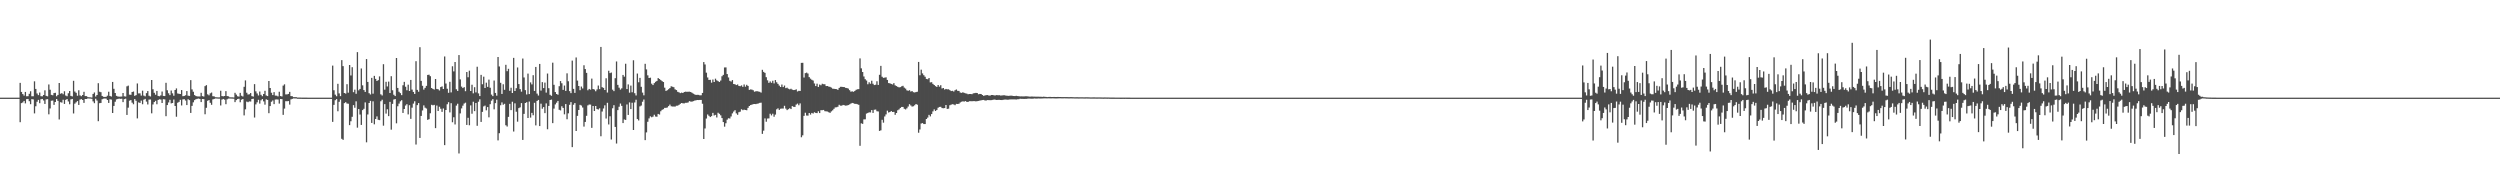 <?xml version="1.0" encoding="UTF-8"?>
<svg xmlns="http://www.w3.org/2000/svg" width="1920" height="150">
  <path d="M0 75.000h1v1.000H0zM1 75.000h1v1.000H1zM2 75.000h1v1.000H2zM3 75.000h1v1.000H3zM4 75.000h1v1.000H4zM5 75.000h1v1.000H5zM6 75.000h1v1.000H6zM7 75.000h1v1.000H7zM8 75.000h1v1.000H8zM9 75.000h1v1.000H9zM10 75.000h1v1.000H10zM11 75.000h1v1.000H11zM12 75.000h1v1.000H12zM13 75.000h1v1.000H13zM14 75.000h1v1.000H14zM15 63.663h1v30.208H15zM16 70.614h1v8.575H16zM17 72.243h1v6.444H17zM18 73.420h1v4.106H18zM19 70.587h1v8.822H19zM20 73.930h1v2.213H20zM21 73.894h1v2.075H21zM22 72.017h1v5.727H22zM23 70.109h1v9.926H23zM24 73.934h1v2.212H24zM25 73.924h1v2.431H25zM26 62.460h1v24.629H26zM27 68.314h1v13.313H27zM28 71.796h1v6.357H28zM29 73.067h1v3.612H29zM30 71.064h1v8.194H30zM31 73.861h1v2.359H31zM32 74.004h1v1.976H32zM33 72.947h1v4.200H33zM34 69.359h1v10.484H34zM35 73.604h1v2.720H35zM36 73.965h1v2.189H36zM37 64.864h1v22.919H37zM38 68.933h1v14.348H38zM39 72.854h1v4.523H39zM40 73.177h1v4.015H40zM41 71.479h1v9.041H41zM42 71.262h1v7.087H42zM43 73.908h1v2.102H43zM44 72.920h1v4.558H44zM45 63.738h1v28.035H45zM46 72.000h1v6.508H46zM47 71.538h1v7.248H47zM48 72.407h1v4.180H48zM49 70.101h1v9.740H49zM50 73.388h1v3.298H50zM51 73.916h1v2.110H51zM52 71.630h1v6.287H52zM53 69.873h1v10.215H53zM54 73.609h1v2.731H54zM55 74.020h1v1.985H55zM56 62.037h1v25.087H56zM57 70.312h1v9.303H57zM58 71.262h1v7.353H58zM59 73.547h1v4.091H59zM60 69.318h1v11.268H60zM61 73.287h1v3.194H61zM62 73.885h1v2.250H62zM63 72.974h1v3.819H63zM64 70.487h1v8.503H64zM65 73.761h1v2.266H65zM66 73.839h1v2.175H66zM67 74.594h1v1.000H67zM68 74.680h1v1.000H68zM69 74.744h1v1.000H69zM70 74.899h1v1.000H70zM71 72.130h1v5.748H71zM72 71.023h1v8.233H72zM73 74.149h1v1.699H73zM74 72.949h1v4.250H74zM75 63.900h1v29.177H75zM76 70.463h1v8.805H76zM77 70.813h1v8.224H77zM78 73.695h1v2.537H78zM79 74.339h1v1.461H79zM80 74.446h1v1.154H80zM81 74.355h1v1.375H81zM82 73.459h1v3.326H82zM83 70.447h1v8.622H83zM84 73.666h1v2.574H84zM85 74.155h1v2.336H85zM86 62.903h1v23.886H86zM87 68.213h1v13.159H87zM88 71.445h1v6.681H88zM89 73.650h1v2.666H89zM90 74.096h1v1.904H90zM91 74.257h1v1.481H91zM92 74.210h1v1.695H92zM93 74.137h1v1.679H93zM94 71.446h1v6.974H94zM95 73.994h1v2.148H95zM96 74.134h1v1.632H96zM97 66.293h1v21.963H97zM98 65.744h1v16.968H98zM99 72.700h1v4.628H99zM100 72.816h1v4.019H100zM101 70.652h1v8.182H101zM102 70.292h1v9.771H102zM103 73.630h1v2.469H103zM104 73.040h1v4.363H104zM105 64.107h1v26.808H105zM106 71.737h1v6.882H106zM107 71.659h1v7.387H107zM108 73.437h1v3.835H108zM109 69.613h1v10.454H109zM110 73.437h1v3.095H110zM111 73.998h1v1.953H111zM112 71.512h1v6.513H112zM113 69.931h1v10.283H113zM114 73.525h1v2.988H114zM115 74.062h1v2.328H115zM116 61.462h1v25.591H116zM117 68.573h1v11.633H117zM118 71.267h1v7.142H118zM119 72.734h1v4.664H119zM120 69.833h1v10.239H120zM121 73.665h1v3.107H121zM122 73.934h1v2.288H122zM123 73.266h1v3.174H123zM124 70.296h1v8.804H124zM125 73.670h1v2.526H125zM126 73.772h1v2.590H126zM127 63.585h1v25.674H127zM128 69.305h1v11.385H128zM129 71.643h1v7.068H129zM130 73.069h1v3.602H130zM131 69.519h1v9.900H131zM132 71.700h1v7.423H132zM133 73.512h1v2.930H133zM134 69.126h1v12.301H134zM135 67.886h1v21.765H135zM136 71.783h1v7.127H136zM137 72.027h1v6.224H137zM138 72.168h1v4.456H138zM139 69.156h1v11.859H139zM140 73.866h1v2.497H140zM141 73.697h1v2.466H141zM142 73.159h1v4.075H142zM143 69.938h1v10.730H143zM144 73.466h1v2.790H144zM145 73.671h1v3.207H145zM146 61.518h1v25.221H146zM147 68.664h1v12.649H147zM148 70.444h1v8.141H148zM149 73.035h1v3.848H149zM150 73.791h1v2.399H150zM151 74.016h1v1.874H151zM152 74.067h1v1.605H152zM153 74.100h1v1.901H153zM154 71.271h1v7.114H154zM155 73.853h1v2.184H155zM156 74.126h1v2.006H156zM157 66.175h1v21.565H157zM158 65.372h1v17.432H158zM159 72.452h1v4.968H159zM160 73.206h1v3.654H160zM161 71.654h1v7.278H161zM162 71.059h1v9.450H162zM163 73.893h1v2.426H163zM164 74.041h1v1.922H164zM165 74.631h1v1.000H165zM166 74.677h1v1.000H166zM167 74.783h1v1.000H167zM168 74.774h1v1.000H168zM169 69.663h1v11.336H169zM170 73.773h1v2.730H170zM171 73.979h1v2.012H171zM172 73.712h1v2.856H172zM173 69.991h1v10.042H173zM174 73.792h1v2.501H174zM175 74.007h1v1.726H175zM176 74.685h1v1.000H176zM177 74.727h1v1.000H177zM178 74.770h1v1.000H178zM179 74.836h1v1.000H179zM180 71.272h1v7.169H180zM181 72.648h1v4.258H181zM182 73.909h1v2.172H182zM183 74.188h1v1.647H183zM184 71.326h1v7.210H184zM185 73.546h1v3.018H185zM186 74.100h1v1.956H186zM187 66.666h1v21.945H187zM188 61.764h1v22.181H188zM189 71.234h1v6.809H189zM190 72.620h1v5.844H190zM191 72.414h1v5.468H191zM192 71.457h1v6.496H192zM193 73.821h1v2.215H193zM194 74.166h1v1.664H194zM195 64.591h1v25.672H195zM196 70.145h1v10.048H196zM197 71.793h1v6.812H197zM198 73.340h1v3.307H198zM199 70.310h1v9.256H199zM200 72.809h1v4.233H200zM201 73.876h1v2.197H201zM202 72.204h1v5.659H202zM203 69.752h1v10.640H203zM204 73.294h1v3.014H204zM205 73.793h1v2.958H205zM206 62.225h1v24.695H206zM207 67.563h1v13.873H207zM208 71.228h1v6.925H208zM209 73.016h1v4.156H209zM210 70.751h1v9.199H210zM211 73.430h1v3.022H211zM212 73.465h1v2.887H212zM213 74.041h1v2.393H213zM214 70.460h1v9.090H214zM215 73.803h1v2.237H215zM216 74.093h1v2.058H216zM217 65.722h1v22.516H217zM218 64.765h1v18.664H218zM219 72.484h1v5.214H219zM220 72.491h1v5.301H220zM221 72.155h1v5.472H221zM222 70.554h1v9.765H222zM223 73.771h1v2.560H223zM224 73.931h1v1.979H224zM225 74.578h1v1.000H225zM226 74.610h1v1.000H226zM227 74.612h1v1.000H227zM228 74.900h1v1.000H228zM229 74.897h1v1.000H229zM230 74.922h1v1.000H230zM231 74.939h1v1.000H231zM232 74.973h1v1.000H232zM233 74.970h1v1.000H233zM234 74.981h1v1.000H234zM235 74.976h1v1.000H235zM236 74.992h1v1.000H236zM237 74.995h1v1.000H237zM238 74.993h1v1.000H238zM239 74.994h1v1.000H239zM240 74.998h1v1.000H240zM241 74.999h1v1.000H241zM242 74.998h1v1.000H242zM243 74.999h1v1.000H243zM244 75.000h1v1.000H244zM245 75.000h1v1.000H245zM246 75.000h1v1.000H246zM247 75.000h1v1.000H247zM248 75.000h1v1.000H248zM249 75.000h1v1.000H249zM250 75.000h1v1.000H250zM251 75.000h1v1.000H251zM252 75.000h1v1.000H252zM253 75.000h1v1.000H253zM254 75.000h1v1.000H254zM255 50.399h1v43.179H255zM256 69.342h1v11.202H256zM257 72.700h1v4.273H257zM258 73.936h1v2.132H258zM259 64.367h1v21.088H259zM260 71.706h1v6.467H260zM261 73.825h1v2.517H261zM262 46.167h1v60.413H262zM263 50.795h1v56.645H263zM264 71.424h1v7.771H264zM265 71.878h1v6.598H265zM266 64.652h1v14.885H266zM267 71.191h1v8.501H267zM268 49.939h1v46.164H268zM269 57.977h1v35.167H269zM270 51.609h1v38.096H270zM271 70.793h1v9.931H271zM272 68.874h1v13.877H272zM273 72.019h1v5.800H273zM274 40.050h1v57.976H274zM275 69.359h1v14.411H275zM276 68.318h1v19.638H276zM277 52.560h1v43.390H277zM278 65.550h1v19.040H278zM279 69.188h1v14.364H279zM280 70.591h1v8.076H280zM281 45.362h1v63.943H281zM282 62.911h1v24.996H282zM283 71.559h1v7.545H283zM284 72.571h1v4.877H284zM285 59.797h1v34.625H285zM286 71.914h1v5.890H286zM287 58.285h1v37.199H287zM288 60.553h1v30.862H288zM289 62.223h1v27.150H289zM290 61.530h1v30.496H290zM291 58.663h1v33.589H291zM292 72.435h1v5.362H292zM293 73.336h1v3.247H293zM294 49.329h1v47.177H294zM295 68.879h1v11.115H295zM296 62.824h1v24.398H296zM297 66.406h1v17.505H297zM298 62.652h1v26.525H298zM299 71.416h1v6.817H299zM300 58.501h1v41.102H300zM301 69.337h1v10.457H301zM302 72.771h1v3.683H302zM303 73.769h1v2.314H303zM304 44.561h1v50.166H304zM305 67.528h1v14.101H305zM306 70.467h1v9.104H306zM307 71.542h1v6.259H307zM308 73.051h1v3.906H308zM309 65.478h1v21.259H309zM310 62.873h1v20.841H310zM311 66.619h1v14.439H311zM312 69.334h1v10.696H312zM313 65.042h1v22.838H313zM314 69.878h1v10.890H314zM315 61.387h1v29.911H315zM316 68.829h1v13.837H316zM317 70.612h1v8.929H317zM318 72.126h1v5.635H318zM319 46.990h1v64.034H319zM320 69.000h1v11.754H320zM321 70.448h1v8.706H321zM322 36.273h1v69.660H322zM323 62.122h1v26.939H323zM324 65.890h1v18.932H324zM325 68.831h1v12.126H325zM326 67.482h1v15.231H326zM327 65.946h1v17.383H327zM328 57.557h1v34.488H328zM329 57.333h1v34.234H329zM330 58.508h1v28.466H330zM331 67.575h1v12.914H331zM332 68.317h1v12.565H332zM333 68.747h1v11.800H333zM334 60.673h1v37.729H334zM335 68.303h1v12.728H335zM336 68.563h1v16.686H336zM337 69.478h1v12.489H337zM338 66.886h1v16.627H338zM339 66.330h1v19.586H339zM340 68.338h1v14.949H340zM341 43.348h1v68.118H341zM342 64.137h1v20.362H342zM343 68.173h1v11.893H343zM344 71.281h1v7.221H344zM345 62.837h1v23.466H345zM346 70.976h1v8.276H346zM347 50.916h1v42.961H347zM348 54.839h1v35.236H348zM349 47.607h1v47.979H349zM350 68.534h1v12.551H350zM351 69.816h1v9.837H351zM352 42.302h1v75.551H352zM353 61.001h1v26.065H353zM354 66.503h1v16.733H354zM355 67.660h1v13.496H355zM356 66.908h1v12.610H356zM357 70.050h1v8.781H357zM358 55.275h1v40.692H358zM359 59.344h1v31.110H359zM360 54.285h1v41.913H360zM361 69.892h1v11.053H361zM362 65.051h1v22.282H362zM363 71.684h1v6.434H363zM364 66.952h1v18.420H364zM365 70.961h1v8.147H365zM366 51.243h1v45.389H366zM367 71.722h1v6.434H367zM368 73.802h1v2.506H368zM369 57.519h1v36.131H369zM370 64.735h1v21.177H370zM371 58.885h1v22.847H371zM372 67.570h1v13.527H372zM373 63.472h1v21.281H373zM374 66.704h1v15.519H374zM375 61.119h1v29.003H375zM376 67.380h1v12.655H376zM377 72.658h1v4.676H377zM378 73.840h1v2.291H378zM379 61.846h1v22.109H379zM380 71.370h1v7.857H380zM381 73.466h1v3.078H381zM382 43.765h1v64.083H382zM383 51.026h1v51.282H383zM384 63.611h1v17.226H384zM385 72.134h1v6.492H385zM386 64.714h1v15.722H386zM387 68.988h1v10.708H387zM388 49.742h1v46.450H388zM389 54.692h1v42.482H389zM390 52.833h1v36.932H390zM391 69.717h1v10.054H391zM392 67.365h1v17.240H392zM393 71.399h1v6.751H393zM394 44.430h1v56.579H394zM395 69.884h1v9.462H395zM396 67.727h1v18.108H396zM397 51.837h1v41.605H397zM398 64.582h1v18.440H398zM399 68.459h1v13.965H399zM400 70.406h1v8.774H400zM401 44.975h1v62.489H401zM402 59.508h1v27.963H402zM403 69.197h1v9.895H403zM404 72.531h1v5.980H404zM405 56.534h1v34.077H405zM406 72.221h1v5.757H406zM407 63.299h1v27.001H407zM408 64.827h1v21.878H408zM409 57.763h1v30.762H409zM410 69.813h1v9.146H410zM411 51.398h1v44.922H411zM412 71.906h1v5.592H412zM413 73.388h1v3.358H413zM414 49.123h1v47.683H414zM415 69.558h1v10.041H415zM416 63.077h1v20.416H416zM417 67.633h1v14.598H417zM418 63.443h1v23.441H418zM419 71.136h1v8.277H419zM420 56.481h1v42.815H420zM421 67.723h1v13.611H421zM422 72.782h1v4.025H422zM423 73.550h1v2.956H423zM424 48.137h1v46.446H424zM425 65.126h1v18.267H425zM426 70.719h1v9.456H426zM427 72.213h1v6.616H427zM428 72.780h1v4.758H428zM429 66.184h1v18.151H429zM430 62.283h1v22.478H430zM431 63.947h1v17.680H431zM432 69.028h1v13.887H432zM433 65.705h1v22.095H433zM434 69.855h1v10.071H434zM435 56.307h1v35.310H435zM436 62.387h1v24.672H436zM437 69.969h1v10.515H437zM438 71.511h1v6.940H438zM439 46.553h1v66.455H439zM440 68.232h1v12.209H440zM441 71.322h1v7.811H441zM442 44.158h1v56.463H442zM443 61.905h1v27.081H443zM444 66.053h1v18.435H444zM445 69.278h1v11.242H445zM446 66.449h1v14.596H446zM447 67.952h1v14.653H447zM448 50.113h1v47.099H448zM449 53.050h1v40.611H449zM450 55.986h1v32.947H450zM451 69.301h1v11.644H451zM452 68.301h1v12.003H452zM453 68.878h1v11.470H453zM454 60.355h1v37.850H454zM455 68.353h1v13.032H455zM456 68.754h1v16.471H456zM457 70.073h1v11.336H457zM458 68.715h1v15.059H458zM459 65.669h1v18.461H459zM460 68.434h1v14.789H460zM461 36.040h1v68.597H461zM462 66.986h1v18.664H462zM463 67.495h1v15.801H463zM464 69.105h1v11.805H464zM465 60.086h1v30.922H465zM466 71.045h1v7.917H466zM467 54.313h1v41.282H467zM468 56.151h1v33.131H468zM469 55.703h1v51.456H469zM470 68.845h1v14.329H470zM471 69.970h1v10.820H471zM472 60.063h1v37.435H472zM473 47.217h1v63.038H473zM474 65.193h1v19.370H474zM475 67.305h1v14.686H475zM476 68.802h1v10.697H476zM477 67.860h1v13.424H477zM478 57.540h1v36.992H478zM479 58.886h1v32.865H479zM480 48.942h1v43.143H480zM481 68.410h1v11.817H481zM482 64.799h1v23.490H482zM483 71.194h1v7.449H483zM484 65.734h1v18.036H484zM485 70.835h1v8.054H485zM486 46.264h1v53.554H486zM487 71.565h1v7.122H487zM488 73.299h1v3.315H488zM489 56.477h1v34.961H489zM490 63.164h1v29.363H490zM491 59.778h1v21.948H491zM492 66.647h1v14.407H492zM493 71.114h1v7.020H493zM494 73.223h1v3.232H494zM495 49.017h1v58.593H495zM496 53.279h1v48.414H496zM497 57.865h1v35.653H497zM498 59.922h1v31.016H498zM499 59.659h1v29.687H499zM500 64.267h1v25.794H500zM501 65.352h1v24.245H501zM502 63.834h1v24.280H502zM503 62.838h1v26.679H503zM504 62.137h1v27.515H504zM505 59.935h1v27.543H505zM506 60.695h1v27.273H506zM507 61.485h1v23.947H507zM508 62.320h1v22.033H508zM509 62.980h1v20.902H509zM510 67.334h1v15.487H510zM511 69.849h1v12.977H511zM512 69.269h1v13.277H512zM513 68.511h1v13.018H513zM514 67.630h1v12.694H514zM515 66.256h1v15.332H515zM516 66.590h1v15.211H516zM517 66.976h1v14.865H517zM518 68.603h1v13.289H518zM519 69.179h1v12.037H519zM520 70.492h1v10.661H520zM521 70.902h1v9.634H521zM522 71.504h1v8.190H522zM523 71.111h1v7.968H523zM524 71.425h1v7.913H524zM525 70.657h1v8.732H525zM526 70.395h1v8.543H526zM527 70.483h1v8.489H527zM528 70.458h1v8.227H528zM529 70.391h1v7.279H529zM530 70.662h1v7.383H530zM531 71.259h1v6.819H531zM532 71.936h1v5.725H532zM533 72.520h1v4.759H533zM534 72.901h1v4.175H534zM535 72.829h1v3.967H535zM536 72.875h1v3.992H536zM537 73.203h1v3.568H537zM538 73.179h1v3.580H538zM539 71.384h1v8.261H539zM540 47.659h1v59.090H540zM541 49.500h1v49.168H541zM542 55.832h1v35.201H542zM543 59.491h1v28.406H543zM544 61.409h1v27.541H544zM545 61.310h1v28.587H545zM546 63.507h1v25.696H546zM547 61.076h1v25.604H547zM548 62.964h1v25.735H548zM549 60.397h1v27.839H549zM550 61.675h1v28.541H550zM551 62.328h1v24.250H551zM552 62.981h1v24.423H552zM553 61.852h1v26.714H553zM554 58.597h1v32.060H554zM555 57.490h1v36.253H555zM556 51.813h1v45.480H556zM557 51.782h1v42.893H557zM558 56.880h1v35.033H558zM559 59.495h1v31.324H559zM560 62.060h1v28.990H560zM561 62.603h1v26.838H561zM562 61.495h1v25.591H562zM563 64.492h1v21.185H563zM564 64.735h1v19.908H564zM565 65.324h1v21.745H565zM566 64.859h1v23.331H566zM567 65.993h1v20.186H567zM568 66.190h1v19.567H568zM569 65.607h1v18.295H569zM570 66.691h1v17.956H570zM571 64.878h1v19.364H571zM572 66.551h1v17.937H572zM573 65.107h1v19.564H573zM574 65.983h1v16.853H574zM575 69.026h1v12.375H575zM576 68.644h1v12.041H576zM577 68.822h1v11.579H577zM578 69.343h1v10.641H578zM579 70.428h1v9.447H579zM580 70.109h1v9.887H580zM581 70.020h1v9.640H581zM582 70.307h1v9.175H582zM583 70.516h1v8.470H583zM584 71.131h1v7.711H584zM585 53.597h1v49.209H585zM586 55.201h1v45.158H586zM587 55.984h1v34.958H587zM588 59.310h1v34.186H588zM589 61.712h1v29.297H589zM590 63.638h1v27.282H590zM591 62.531h1v24.806H591zM592 63.578h1v25.061H592zM593 61.985h1v25.380H593zM594 64.072h1v25.581H594zM595 61.516h1v26.501H595zM596 63.187h1v20.778H596zM597 64.397h1v18.821H597zM598 65.749h1v18.665H598zM599 66.825h1v16.700H599zM600 64.907h1v18.427H600zM601 66.876h1v16.498H601zM602 65.714h1v15.550H602zM603 67.699h1v15.702H603zM604 67.320h1v17.247H604zM605 68.129h1v15.731H605zM606 68.625h1v14.498H606zM607 68.145h1v15.638H607zM608 68.845h1v12.664H608zM609 69.148h1v12.860H609zM610 69.077h1v13.039H610zM611 68.610h1v11.739H611zM612 70.250h1v9.295H612zM613 69.738h1v11.115H613zM614 69.849h1v9.582H614zM615 48.259h1v57.185H615zM616 48.255h1v55.673H616zM617 59.572h1v29.432H617zM618 56.147h1v30.443H618zM619 55.747h1v32.966H619zM620 56.483h1v32.324H620zM621 59.227h1v27.567H621zM622 60.410h1v27.580H622zM623 61.301h1v25.444H623zM624 61.830h1v25.388H624zM625 64.077h1v22.152H625zM626 66.106h1v20.649H626zM627 64.277h1v22.607H627zM628 66.751h1v18.694H628zM629 64.919h1v21.928H629zM630 65.497h1v19.157H630zM631 64.322h1v20.291H631zM632 64.672h1v19.736H632zM633 64.694h1v20.732H633zM634 66.115h1v19.380H634zM635 66.048h1v19.636H635zM636 66.519h1v19.718H636zM637 66.702h1v19.975H637zM638 67.296h1v18.268H638zM639 68.102h1v16.651H639zM640 68.202h1v15.345H640zM641 68.339h1v14.129H641zM642 68.453h1v13.945H642zM643 69.002h1v12.961H643zM644 67.539h1v12.947H644zM645 66.668h1v14.480H645zM646 66.641h1v14.521H646zM647 66.809h1v13.798H647zM648 66.895h1v13.934H648zM649 67.474h1v13.662H649zM650 67.656h1v13.354H650zM651 68.066h1v12.642H651zM652 69.295h1v10.875H652zM653 70.385h1v9.173H653zM654 70.159h1v8.882H654zM655 70.488h1v8.834H655zM656 69.829h1v9.943H656zM657 68.953h1v10.820H657zM658 68.535h1v11.557H658zM659 68.468h1v12.001H659zM660 44.871h1v67.085H660zM661 52.484h1v42.222H661zM662 55.302h1v39.828H662zM663 58.749h1v32.949H663zM664 60.835h1v30.808H664zM665 61.857h1v25.408H665zM666 64.726h1v21.993H666zM667 63.190h1v23.073H667zM668 64.325h1v22.028H668zM669 61.988h1v22.557H669zM670 64.285h1v22.430H670zM671 65.339h1v18.930H671zM672 65.076h1v19.066H672zM673 62.432h1v23.007H673zM674 65.235h1v20.356H674zM675 57.438h1v43.133H675zM676 50.605h1v49.477H676zM677 58.941h1v33.059H677zM678 59.806h1v34.386H678zM679 59.605h1v29.845H679zM680 59.411h1v28.428H680zM681 61.381h1v23.601H681zM682 63.788h1v22.614H682zM683 63.993h1v22.034H683zM684 64.481h1v20.827H684zM685 64.854h1v21.143H685zM686 63.852h1v22.057H686zM687 65.531h1v22.630H687zM688 66.095h1v20.698H688zM689 66.731h1v17.933H689zM690 67.122h1v16.919H690zM691 66.943h1v15.952H691zM692 66.325h1v15.788H692zM693 65.920h1v16.215H693zM694 67.297h1v16.262H694zM695 68.043h1v16.021H695zM696 69.400h1v13.794H696zM697 69.748h1v12.057H697zM698 69.250h1v10.784H698zM699 70.274h1v10.744H699zM700 69.919h1v11.930H700zM701 70.812h1v10.777H701zM702 71.016h1v9.836H702zM703 70.694h1v9.157H703zM704 70.435h1v9.994H704zM705 47.571h1v54.366H705zM706 57.808h1v41.599H706zM707 53.496h1v41.395H707zM708 56.355h1v38.165H708zM709 57.772h1v37.490H709zM710 58.952h1v36.309H710zM711 60.646h1v30.734H711zM712 60.867h1v29.448H712zM713 59.911h1v28.318H713zM714 63.286h1v26.120H714zM715 63.153h1v24.454H715zM716 64.400h1v21.145H716zM717 65.276h1v18.717H717zM718 66.130h1v19.101H718zM719 66.770h1v17.647H719zM720 65.280h1v17.472H720zM721 66.554h1v15.575H721zM722 65.409h1v16.629H722zM723 67.964h1v15.015H723zM724 67.573h1v15.580H724zM725 68.756h1v14.256H725zM726 68.312h1v12.328H726zM727 68.615h1v15.060H727zM728 68.565h1v14.868H728zM729 69.203h1v11.654H729zM730 69.942h1v10.429H730zM731 69.746h1v10.264H731zM732 70.308h1v9.916H732zM733 69.270h1v11.525H733zM734 68.696h1v11.052H734zM735 69.727h1v10.129H735zM736 69.862h1v9.813H736zM737 71.057h1v7.660H737zM738 71.302h1v6.842H738zM739 70.848h1v6.965H739zM740 71.340h1v6.686H740zM741 71.695h1v5.922H741zM742 71.911h1v6.348H742zM743 72.419h1v5.860H743zM744 72.194h1v5.542H744zM745 72.179h1v5.549H745zM746 72.368h1v5.405H746zM747 71.700h1v5.957H747zM748 71.504h1v6.148H748zM749 71.310h1v6.561H749zM750 71.411h1v6.284H750zM751 72.415h1v5.093H751zM752 72.144h1v5.130H752zM753 72.178h1v4.875H753zM754 72.969h1v3.877H754zM755 73.601h1v3.129H755zM756 73.276h1v3.937H756zM757 73.061h1v4.121H757zM758 72.992h1v3.864H758zM759 73.410h1v3.501H759zM760 73.386h1v3.547H760zM761 72.944h1v3.949H761zM762 72.976h1v3.738H762zM763 73.248h1v3.219H763zM764 73.266h1v3.309H764zM765 73.010h1v3.775H765zM766 73.139h1v3.561H766zM767 73.133h1v3.564H767zM768 73.361h1v3.453H768zM769 73.332h1v3.539H769zM770 73.162h1v3.500H770zM771 73.177h1v3.295H771zM772 73.436h1v3.030H772zM773 73.503h1v3.068H773zM774 73.626h1v2.920H774zM775 73.518h1v2.862H775zM776 73.403h1v2.950H776zM777 73.584h1v2.745H777zM778 73.710h1v2.610H778zM779 73.766h1v2.575H779zM780 73.600h1v2.820H780zM781 73.799h1v2.462H781zM782 73.867h1v2.312H782zM783 74.030h1v1.809H783zM784 73.973h1v1.977H784zM785 74.022h1v1.929H785zM786 74.053h1v1.929H786zM787 73.956h1v1.977H787zM788 73.922h1v2.030H788zM789 74.047h1v1.664H789zM790 74.180h1v1.546H790zM791 74.172h1v1.627H791zM792 74.079h1v1.730H792zM793 74.188h1v1.588H793zM794 74.186h1v1.418H794zM795 74.242h1v1.500H795zM796 74.227h1v1.505H796zM797 74.261h1v1.377H797zM798 74.311h1v1.340H798zM799 74.315h1v1.351H799zM800 74.382h1v1.252H800zM801 74.255h1v1.313H801zM802 74.323h1v1.218H802zM803 74.451h1v1.096H803zM804 74.533h1v1.031H804zM805 74.452h1v1.090H805zM806 74.405h1v1.146H806zM807 74.493h1v1.079H807zM808 74.504h1v1.025H808zM809 74.469h1v1.096H809zM810 74.490h1v1.140H810zM811 74.478h1v1.168H811zM812 74.422h1v1.135H812zM813 74.483h1v1.053H813zM814 74.513h1v1.030H814zM815 74.553h1v1.000H815zM816 74.567h1v1.000H816zM817 74.539h1v1.000H817zM818 74.556h1v1.000H818zM819 74.557h1v1.000H819zM820 74.618h1v1.000H820zM821 74.598h1v1.000H821zM822 74.566h1v1.000H822zM823 74.603h1v1.000H823zM824 74.637h1v1.000H824zM825 74.681h1v1.000H825zM826 74.654h1v1.000H826zM827 74.657h1v1.000H827zM828 74.710h1v1.000H828zM829 74.692h1v1.000H829zM830 74.687h1v1.000H830zM831 74.678h1v1.000H831zM832 74.731h1v1.000H832zM833 74.722h1v1.000H833zM834 74.692h1v1.000H834zM835 74.723h1v1.000H835zM836 74.737h1v1.000H836zM837 74.788h1v1.000H837zM838 74.779h1v1.000H838zM839 74.776h1v1.000H839zM840 74.771h1v1.000H840zM841 74.788h1v1.000H841zM842 74.807h1v1.000H842zM843 74.799h1v1.000H843zM844 74.788h1v1.000H844zM845 74.820h1v1.000H845zM846 74.830h1v1.000H846zM847 74.863h1v1.000H847zM848 74.823h1v1.000H848zM849 74.832h1v1.000H849zM850 74.864h1v1.000H850zM851 74.848h1v1.000H851zM852 74.905h1v1.000H852zM853 74.918h1v1.000H853zM854 74.924h1v1.000H854zM855 74.924h1v1.000H855zM856 74.938h1v1.000H856zM857 74.944h1v1.000H857zM858 74.952h1v1.000H858zM859 74.946h1v1.000H859zM860 74.957h1v1.000H860zM861 74.956h1v1.000H861zM862 74.956h1v1.000H862zM863 74.960h1v1.000H863zM864 74.954h1v1.000H864zM865 74.965h1v1.000H865zM866 74.968h1v1.000H866zM867 74.966h1v1.000H867zM868 74.984h1v1.000H868zM869 74.988h1v1.000H869zM870 74.995h1v1.000H870zM871 74.996h1v1.000H871zM872 74.997h1v1.000H872zM873 74.998h1v1.000H873zM874 74.999h1v1.000H874zM875 74.999h1v1.000H875zM876 75.000h1v1.000H876zM877 75.000h1v1.000H877zM878 75.000h1v1.000H878zM879 75.000h1v1.000H879zM880 75.000h1v1.000H880zM881 75.000h1v1.000H881zM882 75.000h1v1.000H882zM883 75.000h1v1.000H883zM884 75.000h1v1.000H884zM885 75.000h1v1.000H885zM886 75.000h1v1.000H886zM887 75.000h1v1.000H887zM888 75.000h1v1.000H888zM889 75.000h1v1.000H889zM890 75.000h1v1.000H890zM891 75.000h1v1.000H891zM892 75.000h1v1.000H892zM893 75.000h1v1.000H893zM894 75.000h1v1.000H894zM895 75.000h1v1.000H895zM896 75.000h1v1.000H896zM897 75.000h1v1.000H897zM898 75.000h1v1.000H898zM899 75.000h1v1.000H899zM900 75.000h1v1.000H900zM901 75.000h1v1.000H901zM902 75.000h1v1.000H902zM903 75.000h1v1.000H903zM904 75.000h1v1.000H904zM905 75.000h1v1.000H905zM906 75.000h1v1.000H906zM907 75.000h1v1.000H907zM908 75.000h1v1.000H908zM909 75.000h1v1.000H909zM910 75.000h1v1.000H910zM911 75.000h1v1.000H911zM912 75.000h1v1.000H912zM913 75.000h1v1.000H913zM914 75.000h1v1.000H914zM915 75.000h1v1.000H915zM916 75.000h1v1.000H916zM917 75.000h1v1.000H917zM918 75.000h1v1.000H918zM919 75.000h1v1.000H919zM920 75.000h1v1.000H920zM921 75.000h1v1.000H921zM922 75.000h1v1.000H922zM923 75.000h1v1.000H923zM924 75.000h1v1.000H924zM925 75.000h1v1.000H925zM926 75.000h1v1.000H926zM927 75.000h1v1.000H927zM928 75.000h1v1.000H928zM929 75.000h1v1.000H929zM930 75.000h1v1.000H930zM931 75.000h1v1.000H931zM932 75.000h1v1.000H932zM933 75.000h1v1.000H933zM934 75.000h1v1.000H934zM935 75.000h1v1.000H935zM936 75.000h1v1.000H936zM937 75.000h1v1.000H937zM938 75.000h1v1.000H938zM939 75.000h1v1.000H939zM940 75.000h1v1.000H940zM941 75.000h1v1.000H941zM942 75.000h1v1.000H942zM943 75.000h1v1.000H943zM944 75.000h1v1.000H944zM945 75.000h1v1.000H945zM946 75.000h1v1.000H946zM947 75.000h1v1.000H947zM948 75.000h1v1.000H948zM949 75.000h1v1.000H949zM950 75.000h1v1.000H950zM951 75.000h1v1.000H951zM952 75.000h1v1.000H952zM953 75.000h1v1.000H953zM954 75.000h1v1.000H954zM955 75.000h1v1.000H955zM956 75.000h1v1.000H956zM957 75.000h1v1.000H957zM958 75.000h1v1.000H958zM959 75.000h1v1.000H959zM960 75.000h1v1.000H960zM961 75.000h1v1.000H961zM962 75.000h1v1.000H962zM963 75.000h1v1.000H963zM964 75.000h1v1.000H964zM965 75.000h1v1.000H965zM966 75.000h1v1.000H966zM967 75.000h1v1.000H967zM968 75.000h1v1.000H968zM969 75.000h1v1.000H969zM970 75.000h1v1.000H970zM971 75.000h1v1.000H971zM972 75.000h1v1.000H972zM973 75.000h1v1.000H973zM974 75.000h1v1.000H974zM975 75.000h1v1.000H975zM976 75.000h1v1.000H976zM977 75.000h1v1.000H977zM978 75.000h1v1.000H978zM979 75.000h1v1.000H979zM980 75.000h1v1.000H980zM981 75.000h1v1.000H981zM982 75.000h1v1.000H982zM983 75.000h1v1.000H983zM984 75.000h1v1.000H984zM985 75.000h1v1.000H985zM986 75.000h1v1.000H986zM987 75.000h1v1.000H987zM988 75.000h1v1.000H988zM989 75.000h1v1.000H989zM990 75.000h1v1.000H990zM991 75.000h1v1.000H991zM992 75.000h1v1.000H992zM993 75.000h1v1.000H993zM994 75.000h1v1.000H994zM995 75.000h1v1.000H995zM996 75.000h1v1.000H996zM997 75.000h1v1.000H997zM998 75.000h1v1.000H998zM999 75.000h1v1.000H999zM1000 75.000h1v1.000H1000zM1001 75.000h1v1.000H1001zM1002 75.000h1v1.000H1002zM1003 75.000h1v1.000H1003zM1004 75.000h1v1.000H1004zM1005 75.000h1v1.000H1005zM1006 75.000h1v1.000H1006zM1007 75.000h1v1.000H1007zM1008 75.000h1v1.000H1008zM1009 75.000h1v1.000H1009zM1010 75.000h1v1.000H1010zM1011 75.000h1v1.000H1011zM1012 75.000h1v1.000H1012zM1013 75.000h1v1.000H1013zM1014 75.000h1v1.000H1014zM1015 75.000h1v1.000H1015zM1016 75.000h1v1.000H1016zM1017 75.000h1v1.000H1017zM1018 75.000h1v1.000H1018zM1019 75.000h1v1.000H1019zM1020 75.000h1v1.000H1020zM1021 75.000h1v1.000H1021zM1022 75.000h1v1.000H1022zM1023 75.000h1v1.000H1023zM1024 75.000h1v1.000H1024zM1025 75.000h1v1.000H1025zM1026 75.000h1v1.000H1026zM1027 75.000h1v1.000H1027zM1028 75.000h1v1.000H1028zM1029 75.000h1v1.000H1029zM1030 75.000h1v1.000H1030zM1031 75.000h1v1.000H1031zM1032 75.000h1v1.000H1032zM1033 75.000h1v1.000H1033zM1034 75.000h1v1.000H1034zM1035 75.000h1v1.000H1035zM1036 75.000h1v1.000H1036zM1037 75.000h1v1.000H1037zM1038 75.000h1v1.000H1038zM1039 75.000h1v1.000H1039zM1040 75.000h1v1.000H1040zM1041 75.000h1v1.000H1041zM1042 75.000h1v1.000H1042zM1043 75.000h1v1.000H1043zM1044 75.000h1v1.000H1044zM1045 75.000h1v1.000H1045zM1046 75.000h1v1.000H1046zM1047 75.000h1v1.000H1047zM1048 75.000h1v1.000H1048zM1049 75.000h1v1.000H1049zM1050 75.000h1v1.000H1050zM1051 75.000h1v1.000H1051zM1052 75.000h1v1.000H1052zM1053 75.000h1v1.000H1053zM1054 75.000h1v1.000H1054zM1055 75.000h1v1.000H1055zM1056 75.000h1v1.000H1056zM1057 75.000h1v1.000H1057zM1058 75.000h1v1.000H1058zM1059 75.000h1v1.000H1059zM1060 75.000h1v1.000H1060zM1061 75.000h1v1.000H1061zM1062 75.000h1v1.000H1062zM1063 75.000h1v1.000H1063zM1064 75.000h1v1.000H1064zM1065 75.000h1v1.000H1065zM1066 75.000h1v1.000H1066zM1067 75.000h1v1.000H1067zM1068 75.000h1v1.000H1068zM1069 75.000h1v1.000H1069zM1070 75.000h1v1.000H1070zM1071 75.000h1v1.000H1071zM1072 75.000h1v1.000H1072zM1073 75.000h1v1.000H1073zM1074 75.000h1v1.000H1074zM1075 75.000h1v1.000H1075zM1076 75.000h1v1.000H1076zM1077 75.000h1v1.000H1077zM1078 75.000h1v1.000H1078zM1079 75.000h1v1.000H1079zM1080 75.000h1v1.000H1080zM1081 75.000h1v1.000H1081zM1082 75.000h1v1.000H1082zM1083 75.000h1v1.000H1083zM1084 75.000h1v1.000H1084zM1085 75.000h1v1.000H1085zM1086 75.000h1v1.000H1086zM1087 75.000h1v1.000H1087zM1088 75.000h1v1.000H1088zM1089 75.000h1v1.000H1089zM1090 75.000h1v1.000H1090zM1091 75.000h1v1.000H1091zM1092 75.000h1v1.000H1092zM1093 75.000h1v1.000H1093zM1094 75.000h1v1.000H1094zM1095 75.000h1v1.000H1095zM1096 75.000h1v1.000H1096zM1097 75.000h1v1.000H1097zM1098 75.000h1v1.000H1098zM1099 75.000h1v1.000H1099zM1100 75.000h1v1.000H1100zM1101 75.000h1v1.000H1101zM1102 75.000h1v1.000H1102zM1103 75.000h1v1.000H1103zM1104 75.000h1v1.000H1104zM1105 75.000h1v1.000H1105zM1106 75.000h1v1.000H1106zM1107 75.000h1v1.000H1107zM1108 75.000h1v1.000H1108zM1109 75.000h1v1.000H1109zM1110 75.000h1v1.000H1110zM1111 75.000h1v1.000H1111zM1112 75.000h1v1.000H1112zM1113 75.000h1v1.000H1113zM1114 75.000h1v1.000H1114zM1115 75.000h1v1.000H1115zM1116 75.000h1v1.000H1116zM1117 75.000h1v1.000H1117zM1118 75.000h1v1.000H1118zM1119 75.000h1v1.000H1119zM1120 75.000h1v1.000H1120zM1121 75.000h1v1.000H1121zM1122 75.000h1v1.000H1122zM1123 75.000h1v1.000H1123zM1124 75.000h1v1.000H1124zM1125 75.000h1v1.000H1125zM1126 75.000h1v1.000H1126zM1127 75.000h1v1.000H1127zM1128 75.000h1v1.000H1128zM1129 75.000h1v1.000H1129zM1130 75.000h1v1.000H1130zM1131 75.000h1v1.000H1131zM1132 75.000h1v1.000H1132zM1133 75.000h1v1.000H1133zM1134 75.000h1v1.000H1134zM1135 75.000h1v1.000H1135zM1136 75.000h1v1.000H1136zM1137 75.000h1v1.000H1137zM1138 75.000h1v1.000H1138zM1139 75.000h1v1.000H1139zM1140 75.000h1v1.000H1140zM1141 75.000h1v1.000H1141zM1142 75.000h1v1.000H1142zM1143 75.000h1v1.000H1143zM1144 75.000h1v1.000H1144zM1145 75.000h1v1.000H1145zM1146 75.000h1v1.000H1146zM1147 75.000h1v1.000H1147zM1148 75.000h1v1.000H1148zM1149 75.000h1v1.000H1149zM1150 75.000h1v1.000H1150zM1151 75.000h1v1.000H1151zM1152 75.000h1v1.000H1152zM1153 75.000h1v1.000H1153zM1154 75.000h1v1.000H1154zM1155 75.000h1v1.000H1155zM1156 75.000h1v1.000H1156zM1157 75.000h1v1.000H1157zM1158 75.000h1v1.000H1158zM1159 75.000h1v1.000H1159zM1160 75.000h1v1.000H1160zM1161 75.000h1v1.000H1161zM1162 75.000h1v1.000H1162zM1163 75.000h1v1.000H1163zM1164 75.000h1v1.000H1164zM1165 75.000h1v1.000H1165zM1166 75.000h1v1.000H1166zM1167 75.000h1v1.000H1167zM1168 75.000h1v1.000H1168zM1169 75.000h1v1.000H1169zM1170 75.000h1v1.000H1170zM1171 75.000h1v1.000H1171zM1172 75.000h1v1.000H1172zM1173 75.000h1v1.000H1173zM1174 75.000h1v1.000H1174zM1175 75.000h1v1.000H1175zM1176 75.000h1v1.000H1176zM1177 75.000h1v1.000H1177zM1178 75.000h1v1.000H1178zM1179 75.000h1v1.000H1179zM1180 75.000h1v1.000H1180zM1181 75.000h1v1.000H1181zM1182 75.000h1v1.000H1182zM1183 75.000h1v1.000H1183zM1184 75.000h1v1.000H1184zM1185 75.000h1v1.000H1185zM1186 75.000h1v1.000H1186zM1187 75.000h1v1.000H1187zM1188 75.000h1v1.000H1188zM1189 75.000h1v1.000H1189zM1190 75.000h1v1.000H1190zM1191 75.000h1v1.000H1191zM1192 75.000h1v1.000H1192zM1193 75.000h1v1.000H1193zM1194 75.000h1v1.000H1194zM1195 75.000h1v1.000H1195zM1196 75.000h1v1.000H1196zM1197 75.000h1v1.000H1197zM1198 75.000h1v1.000H1198zM1199 75.000h1v1.000H1199zM1200 75.000h1v1.000H1200zM1201 75.000h1v1.000H1201zM1202 75.000h1v1.000H1202zM1203 75.000h1v1.000H1203zM1204 75.000h1v1.000H1204zM1205 75.000h1v1.000H1205zM1206 75.000h1v1.000H1206zM1207 75.000h1v1.000H1207zM1208 75.000h1v1.000H1208zM1209 75.000h1v1.000H1209zM1210 75.000h1v1.000H1210zM1211 75.000h1v1.000H1211zM1212 75.000h1v1.000H1212zM1213 75.000h1v1.000H1213zM1214 75.000h1v1.000H1214zM1215 50.256h1v43.001H1215zM1216 63.284h1v28.453H1216zM1217 70.931h1v7.975H1217zM1218 73.330h1v3.286H1218zM1219 63.697h1v20.828H1219zM1220 68.591h1v13.987H1220zM1221 73.561h1v2.896H1221zM1222 73.295h1v3.025H1222zM1223 45.728h1v62.186H1223zM1224 64.121h1v21.121H1224zM1225 71.220h1v7.946H1225zM1226 71.927h1v6.116H1226zM1227 66.572h1v13.605H1227zM1228 59.313h1v25.684H1228zM1229 50.373h1v42.028H1229zM1230 54.187h1v36.584H1230zM1231 66.775h1v19.954H1231zM1232 71.064h1v11.466H1232zM1233 67.979h1v16.018H1233zM1234 40.662h1v58.008H1234zM1235 68.614h1v11.559H1235zM1236 68.363h1v17.926H1236zM1237 70.080h1v8.952H1237zM1238 51.209h1v42.926H1238zM1239 66.931h1v16.088H1239zM1240 68.845h1v14.002H1240zM1241 71.945h1v6.038H1241zM1242 43.174h1v66.376H1242zM1243 68.145h1v12.064H1243zM1244 72.109h1v5.981H1244zM1245 57.797h1v36.538H1245zM1246 69.201h1v11.171H1246zM1247 63.167h1v28.426H1247zM1248 58.080h1v38.089H1248zM1249 55.653h1v36.048H1249zM1250 62.044h1v27.807H1250zM1251 67.982h1v14.773H1251zM1252 71.070h1v8.298H1252zM1253 72.384h1v5.535H1253zM1254 73.516h1v3.179H1254zM1255 50.673h1v45.079H1255zM1256 70.750h1v7.094H1256zM1257 63.007h1v22.744H1257zM1258 70.596h1v9.262H1258zM1259 63.836h1v24.213H1259zM1260 72.900h1v4.243H1260zM1261 55.803h1v41.925H1261zM1262 71.812h1v6.371H1262zM1263 73.766h1v2.811H1263zM1264 46.880h1v47.640H1264zM1265 57.017h1v35.684H1265zM1266 63.949h1v18.031H1266zM1267 71.893h1v6.814H1267zM1268 72.391h1v4.833H1268zM1269 72.410h1v4.899H1269zM1270 62.490h1v23.862H1270zM1271 71.329h1v7.174H1271zM1272 65.882h1v15.346H1272zM1273 69.555h1v8.843H1273zM1274 66.374h1v21.099H1274zM1275 72.510h1v5.772H1275zM1276 60.046h1v32.422H1276zM1277 69.579h1v11.339H1277zM1278 70.824h1v7.840H1278zM1279 45.015h1v66.152H1279zM1280 64.922h1v18.039H1280zM1281 70.006h1v9.123H1281zM1282 72.713h1v4.430H1282zM1283 38.358h1v63.210H1283zM1284 62.912h1v25.729H1284zM1285 67.803h1v14.896H1285zM1286 70.763h1v9.166H1286zM1287 66.555h1v17.609H1287zM1288 64.923h1v18.666H1288zM1289 57.148h1v31.850H1289zM1290 61.808h1v25.659H1290zM1291 67.391h1v15.211H1291zM1292 67.073h1v17.777H1292zM1293 56.991h1v32.459H1293zM1294 62.139h1v30.203H1294zM1295 67.538h1v14.904H1295zM1296 69.137h1v15.260H1296zM1297 69.433h1v10.315H1297zM1298 69.001h1v14.647H1298zM1299 70.648h1v9.601H1299zM1300 67.253h1v17.753H1300zM1301 69.632h1v11.411H1301zM1302 42.600h1v69.236H1302zM1303 66.593h1v15.932H1303zM1304 68.933h1v11.518H1304zM1305 71.156h1v7.726H1305zM1306 66.449h1v16.899H1306zM1307 61.103h1v28.025H1307zM1308 52.234h1v41.014H1308zM1309 55.774h1v37.610H1309zM1310 66.509h1v16.162H1310zM1311 68.684h1v11.842H1311zM1312 71.164h1v7.939H1312zM1313 41.405h1v74.931H1313zM1314 63.088h1v21.722H1314zM1315 67.351h1v16.046H1315zM1316 69.300h1v10.769H1316zM1317 68.303h1v11.543H1317zM1318 70.710h1v12.603H1318zM1319 54.523h1v41.199H1319zM1320 62.133h1v27.247H1320zM1321 51.297h1v43.895H1321zM1322 65.053h1v21.446H1322zM1323 71.103h1v9.894H1323zM1324 43.479h1v58.114H1324zM1325 57.982h1v33.273H1325zM1326 65.305h1v19.986H1326zM1327 69.887h1v9.097H1327zM1328 71.580h1v7.246H1328zM1329 73.070h1v3.731H1329zM1330 59.545h1v30.893H1330zM1331 68.227h1v13.462H1331zM1332 61.718h1v18.913H1332zM1333 70.571h1v7.904H1333zM1334 66.619h1v19.890H1334zM1335 68.747h1v11.004H1335zM1336 63.186h1v25.922H1336zM1337 72.279h1v5.475H1337zM1338 73.162h1v3.592H1338zM1339 61.658h1v23.538H1339zM1340 67.812h1v15.345H1340zM1341 73.179h1v3.665H1341zM1342 72.915h1v3.671H1342zM1343 43.887h1v63.323H1343zM1344 60.840h1v27.843H1344zM1345 69.011h1v10.958H1345zM1346 71.858h1v6.376H1346zM1347 64.522h1v16.599H1347zM1348 71.742h1v7.280H1348zM1349 51.480h1v45.251H1349zM1350 59.662h1v33.258H1350zM1351 53.738h1v38.058H1351zM1352 59.413h1v24.958H1352zM1353 59.618h1v33.010H1353zM1354 54.895h1v35.606H1354zM1355 67.377h1v15.955H1355zM1356 67.047h1v16.072H1356zM1357 70.499h1v9.947H1357zM1358 56.754h1v35.329H1358zM1359 68.620h1v13.453H1359zM1360 69.474h1v12.174H1360zM1361 71.949h1v6.019H1361zM1362 44.007h1v63.960H1362zM1363 64.710h1v19.488H1363zM1364 70.747h1v8.640H1364zM1365 57.080h1v30.541H1365zM1366 69.986h1v10.344H1366zM1367 66.329h1v18.993H1367zM1368 62.230h1v29.998H1368zM1369 57.867h1v30.080H1369zM1370 65.808h1v17.101H1370zM1371 52.507h1v40.521H1371zM1372 69.520h1v11.691H1372zM1373 72.125h1v5.289H1373zM1374 73.603h1v2.810H1374zM1375 49.764h1v45.499H1375zM1376 70.067h1v8.717H1376zM1377 64.155h1v20.149H1377zM1378 68.413h1v12.291H1378zM1379 62.978h1v22.497H1379zM1380 73.535h1v3.326H1380zM1381 57.052h1v37.946H1381zM1382 71.957h1v6.554H1382zM1383 73.197h1v3.091H1383zM1384 45.454h1v48.663H1384zM1385 54.894h1v40.216H1385zM1386 64.833h1v19.929H1386zM1387 71.542h1v7.819H1387zM1388 72.704h1v4.518H1388zM1389 72.242h1v4.498H1389zM1390 62.978h1v22.756H1390zM1391 70.474h1v8.896H1391zM1392 63.276h1v18.594H1392zM1393 70.701h1v8.321H1393zM1394 67.488h1v18.502H1394zM1395 71.891h1v6.107H1395zM1396 40.890h1v74.279H1396zM1397 68.074h1v13.655H1397zM1398 70.590h1v9.216H1398zM1399 44.890h1v65.733H1399zM1400 67.407h1v15.458H1400zM1401 69.754h1v9.323H1401zM1402 71.526h1v7.158H1402zM1403 40.882h1v63.844H1403zM1404 63.589h1v25.156H1404zM1405 68.039h1v13.321H1405zM1406 70.453h1v9.220H1406zM1407 66.241h1v14.850H1407zM1408 68.281h1v13.594H1408zM1409 48.857h1v45.392H1409zM1410 54.511h1v38.899H1410zM1411 58.181h1v28.571H1411zM1412 69.075h1v13.865H1412zM1413 68.607h1v12.714H1413zM1414 63.127h1v35.454H1414zM1415 67.018h1v15.564H1415zM1416 68.956h1v13.293H1416zM1417 67.772h1v13.418H1417zM1418 69.192h1v13.444H1418zM1419 70.250h1v9.879H1419zM1420 67.112h1v18.356H1420zM1421 68.590h1v13.687H1421zM1422 32.869h1v68.590H1422zM1423 66.771h1v19.351H1423zM1424 67.654h1v15.194H1424zM1425 69.382h1v11.598H1425zM1426 64.310h1v22.580H1426zM1427 60.491h1v27.794H1427zM1428 52.709h1v42.822H1428zM1429 55.311h1v48.948H1429zM1430 65.871h1v16.881H1430zM1431 68.810h1v12.882H1431zM1432 71.148h1v8.006H1432zM1433 51.049h1v55.279H1433zM1434 62.366h1v23.950H1434zM1435 65.623h1v19.979H1435zM1436 67.522h1v14.055H1436zM1437 67.767h1v13.029H1437zM1438 71.692h1v6.389H1438zM1439 61.197h1v31.873H1439zM1440 62.996h1v23.997H1440zM1441 38.348h1v50.770H1441zM1442 67.117h1v17.299H1442zM1443 62.127h1v24.833H1443zM1444 66.108h1v16.956H1444zM1445 69.640h1v11.530H1445zM1446 55.786h1v40.991H1446zM1447 68.668h1v13.569H1447zM1448 73.395h1v3.670H1448zM1449 73.578h1v2.985H1449zM1450 57.223h1v34.493H1450zM1451 66.774h1v16.020H1451zM1452 58.897h1v23.251H1452zM1453 69.644h1v9.752H1453zM1454 62.564h1v23.987H1454zM1455 68.926h1v13.111H1455zM1456 58.212h1v29.747H1456zM1457 68.602h1v11.587H1457zM1458 71.702h1v7.334H1458zM1459 62.990h1v23.682H1459zM1460 71.059h1v8.171H1460zM1461 73.400h1v3.090H1461zM1462 73.852h1v2.403H1462zM1463 44.369h1v62.761H1463zM1464 64.574h1v18.811H1464zM1465 71.125h1v8.300H1465zM1466 71.929h1v6.363H1466zM1467 68.272h1v12.437H1467zM1468 70.953h1v8.029H1468zM1469 61.289h1v27.458H1469zM1470 64.446h1v21.907H1470zM1471 56.572h1v34.693H1471zM1472 71.200h1v6.765H1472zM1473 68.948h1v11.118H1473zM1474 46.124h1v50.648H1474zM1475 66.737h1v16.881H1475zM1476 68.515h1v10.368H1476zM1477 70.822h1v9.739H1477zM1478 64.902h1v18.570H1478zM1479 66.680h1v15.137H1479zM1480 67.016h1v16.784H1480zM1481 72.844h1v4.059H1481zM1482 30.433h1v74.559H1482zM1483 68.906h1v13.175H1483zM1484 71.900h1v5.973H1484zM1485 72.543h1v5.131H1485zM1486 59.483h1v29.308H1486zM1487 69.248h1v14.062H1487zM1488 57.882h1v34.777H1488zM1489 45.479h1v63.073H1489zM1490 47.662h1v54.848H1490zM1491 60.615h1v24.564H1491zM1492 69.452h1v11.584H1492zM1493 71.679h1v6.501H1493zM1494 72.255h1v5.836H1494zM1495 64.251h1v23.663H1495zM1496 66.508h1v16.549H1496zM1497 58.913h1v34.255H1497zM1498 66.987h1v16.582H1498zM1499 66.729h1v23.178H1499zM1500 70.793h1v8.997H1500zM1501 59.200h1v32.467H1501zM1502 71.910h1v7.199H1502zM1503 73.127h1v3.370H1503zM1504 49.295h1v44.897H1504zM1505 41.412h1v51.553H1505zM1506 63.255h1v19.482H1506zM1507 71.315h1v7.688H1507zM1508 72.254h1v4.752H1508zM1509 73.081h1v3.432H1509zM1510 64.205h1v22.938H1510zM1511 68.740h1v12.774H1511zM1512 64.357h1v16.909H1512zM1513 67.779h1v13.221H1513zM1514 65.973h1v21.107H1514zM1515 71.194h1v7.072H1515zM1516 60.333h1v30.667H1516zM1517 69.157h1v12.192H1517zM1518 70.271h1v9.210H1518zM1519 49.208h1v52.279H1519zM1520 64.963h1v18.757H1520zM1521 69.951h1v9.396H1521zM1522 72.412h1v5.356H1522zM1523 36.919h1v71.672H1523zM1524 61.240h1v27.578H1524zM1525 64.993h1v18.568H1525zM1526 69.218h1v11.264H1526zM1527 65.262h1v18.521H1527zM1528 64.395h1v20.022H1528zM1529 48.468h1v48.827H1529zM1530 53.450h1v39.520H1530zM1531 56.651h1v29.866H1531zM1532 67.898h1v18.345H1532zM1533 58.059h1v31.427H1533zM1534 62.327h1v25.481H1534zM1535 67.803h1v14.252H1535zM1536 68.876h1v15.675H1536zM1537 68.124h1v11.889H1537zM1538 66.940h1v14.201H1538zM1539 70.717h1v9.229H1539zM1540 65.933h1v19.270H1540zM1541 68.720h1v13.558H1541zM1542 36.490h1v65.387H1542zM1543 64.325h1v18.389H1543zM1544 69.870h1v9.830H1544zM1545 72.097h1v6.111H1545zM1546 64.976h1v16.648H1546zM1547 63.778h1v25.699H1547zM1548 51.640h1v42.952H1548zM1549 58.185h1v42.461H1549zM1550 65.055h1v17.938H1550zM1551 68.227h1v13.042H1551zM1552 70.963h1v7.857H1552zM1553 47.230h1v66.633H1553zM1554 63.221h1v21.519H1554zM1555 65.967h1v18.621H1555zM1556 67.959h1v13.949H1556zM1557 65.886h1v13.279H1557zM1558 71.101h1v7.343H1558zM1559 56.336h1v38.760H1559zM1560 59.833h1v31.656H1560zM1561 48.858h1v50.030H1561zM1562 69.631h1v14.055H1562zM1563 63.014h1v23.229H1563zM1564 47.361h1v56.683H1564zM1565 42.497h1v64.946H1565zM1566 64.033h1v24.288H1566zM1567 67.883h1v13.374H1567zM1568 71.527h1v7.861H1568zM1569 72.585h1v5.174H1569zM1570 61.893h1v26.633H1570zM1571 68.334h1v13.432H1571zM1572 59.381h1v21.980H1572zM1573 70.939h1v7.804H1573zM1574 63.768h1v22.673H1574zM1575 68.692h1v12.243H1575zM1576 50.136h1v43.184H1576zM1577 68.555h1v11.818H1577zM1578 73.417h1v3.304H1578zM1579 73.378h1v3.086H1579zM1580 62.667h1v23.168H1580zM1581 73.050h1v3.852H1581zM1582 73.900h1v2.411H1582zM1583 43.530h1v64.296H1583zM1584 60.952h1v27.752H1584zM1585 69.712h1v10.279H1585zM1586 72.338h1v6.642H1586zM1587 65.600h1v14.287H1587zM1588 71.716h1v7.088H1588zM1589 49.942h1v47.208H1589zM1590 59.315h1v34.380H1590zM1591 53.705h1v38.065H1591zM1592 69.793h1v9.801H1592zM1593 54.517h1v38.338H1593zM1594 50.835h1v39.460H1594zM1595 62.533h1v25.032H1595zM1596 70.617h1v15.875H1596zM1597 69.906h1v10.350H1597zM1598 54.813h1v38.246H1598zM1599 67.426h1v16.141H1599zM1600 70.163h1v12.824H1600zM1601 70.947h1v7.058H1601zM1602 45.093h1v62.871H1602zM1603 67.146h1v15.869H1603zM1604 71.765h1v6.851H1604zM1605 73.236h1v3.831H1605zM1606 59.274h1v34.624H1606zM1607 70.248h1v14.021H1607zM1608 62.114h1v30.213H1608zM1609 58.166h1v29.055H1609zM1610 64.512h1v18.990H1610zM1611 56.352h1v35.304H1611zM1612 69.605h1v12.192H1612zM1613 73.041h1v4.095H1613zM1614 73.509h1v3.078H1614zM1615 51.642h1v43.574H1615zM1616 69.710h1v10.449H1616zM1617 63.011h1v24.192H1617zM1618 66.795h1v16.705H1618zM1619 60.541h1v28.272H1619zM1620 72.308h1v5.287H1620zM1621 57.873h1v40.990H1621zM1622 71.469h1v7.432H1622zM1623 73.510h1v2.762H1623zM1624 61.620h1v31.589H1624zM1625 44.040h1v51.183H1625zM1626 67.835h1v14.059H1626zM1627 70.867h1v7.337H1627zM1628 71.971h1v5.415H1628zM1629 73.484h1v3.045H1629zM1630 62.335h1v24.213H1630zM1631 69.068h1v12.952H1631zM1632 64.150h1v17.508H1632zM1633 66.882h1v14.527H1633zM1634 65.009h1v21.509H1634zM1635 71.076h1v7.370H1635zM1636 46.164h1v63.576H1636zM1637 66.128h1v17.328H1637zM1638 70.042h1v11.074H1638zM1639 48.954h1v61.479H1639zM1640 68.084h1v15.372H1640zM1641 70.298h1v8.986H1641zM1642 72.458h1v5.193H1642zM1643 37.689h1v68.941H1643zM1644 63.054h1v26.188H1644zM1645 66.906h1v15.674H1645zM1646 69.457h1v11.397H1646zM1647 66.967h1v14.882H1647zM1648 67.642h1v14.420H1648zM1649 57.868h1v30.958H1649zM1650 62.864h1v26.533H1650zM1651 61.158h1v26.127H1651zM1652 69.584h1v9.669H1652zM1653 68.552h1v12.754H1653zM1654 60.645h1v37.623H1654zM1655 65.170h1v17.736H1655zM1656 68.224h1v17.970H1656zM1657 69.305h1v11.449H1657zM1658 65.998h1v16.724H1658zM1659 68.579h1v12.980H1659zM1660 66.053h1v20.762H1660zM1661 67.954h1v15.964H1661zM1662 37.973h1v67.129H1662zM1663 64.162h1v17.256H1663zM1664 70.338h1v9.367H1664zM1665 71.044h1v7.291H1665zM1666 67.126h1v16.257H1666zM1667 58.717h1v25.908H1667zM1668 52.556h1v43.634H1668zM1669 54.286h1v49.448H1669zM1670 60.150h1v30.671H1670zM1671 68.815h1v11.884H1671zM1672 70.705h1v9.071H1672zM1673 42.090h1v76.163H1673zM1674 62.588h1v23.524H1674zM1675 65.940h1v18.724H1675zM1676 68.009h1v13.285H1676zM1677 67.471h1v13.665H1677zM1678 70.372h1v9.314H1678zM1679 55.466h1v40.981H1679zM1680 61.762h1v28.793H1680zM1681 54.395h1v42.069H1681zM1682 69.486h1v10.547H1682zM1683 64.186h1v21.656H1683zM1684 69.591h1v10.415H1684zM1685 66.228h1v18.778H1685zM1686 47.698h1v49.163H1686zM1687 66.851h1v16.264H1687zM1688 72.778h1v3.881H1688zM1689 73.591h1v2.832H1689zM1690 74.327h1v1.541H1690zM1691 74.295h1v1.282H1691zM1692 74.643h1v1.000H1692zM1693 74.679h1v1.000H1693zM1694 74.815h1v1.000H1694zM1695 74.830h1v1.000H1695zM1696 74.904h1v1.000H1696zM1697 74.909h1v1.000H1697zM1698 74.952h1v1.000H1698zM1699 74.962h1v1.000H1699zM1700 74.978h1v1.000H1700zM1701 74.983h1v1.000H1701zM1702 74.990h1v1.000H1702zM1703 74.990h1v1.000H1703zM1704 74.994h1v1.000H1704zM1705 74.996h1v1.000H1705zM1706 74.998h1v1.000H1706zM1707 74.998h1v1.000H1707zM1708 74.999h1v1.000H1708zM1709 74.999h1v1.000H1709zM1710 74.999h1v1.000H1710zM1711 75.000h1v1.000H1711zM1712 75.000h1v1.000H1712zM1713 75.000h1v1.000H1713zM1714 75.000h1v1.000H1714zM1715 75.000h1v1.000H1715zM1716 75.000h1v1.000H1716zM1717 75.000h1v1.000H1717zM1718 75.000h1v1.000H1718zM1719 75.000h1v1.000H1719zM1720 75.000h1v1.000H1720zM1721 75.000h1v1.000H1721zM1722 75.000h1v1.000H1722zM1723 75.000h1v1.000H1723zM1724 75.000h1v1.000H1724zM1725 75.000h1v1.000H1725zM1726 75.000h1v1.000H1726zM1727 75.000h1v1.000H1727zM1728 75.000h1v1.000H1728zM1729 75.000h1v1.000H1729zM1730 75.000h1v1.000H1730zM1731 75.000h1v1.000H1731zM1732 75.000h1v1.000H1732zM1733 75.000h1v1.000H1733zM1734 75.000h1v1.000H1734zM1735 75.000h1v1.000H1735zM1736 75.000h1v1.000H1736zM1737 75.000h1v1.000H1737zM1738 75.000h1v1.000H1738zM1739 75.000h1v1.000H1739zM1740 75.000h1v1.000H1740zM1741 75.000h1v1.000H1741zM1742 75.000h1v1.000H1742zM1743 75.000h1v1.000H1743zM1744 75.000h1v1.000H1744zM1745 75.000h1v1.000H1745zM1746 75.000h1v1.000H1746zM1747 75.000h1v1.000H1747zM1748 75.000h1v1.000H1748zM1749 75.000h1v1.000H1749zM1750 75.000h1v1.000H1750zM1751 75.000h1v1.000H1751zM1752 75.000h1v1.000H1752zM1753 75.000h1v1.000H1753zM1754 75.000h1v1.000H1754zM1755 75.000h1v1.000H1755zM1756 75.000h1v1.000H1756zM1757 75.000h1v1.000H1757zM1758 75.000h1v1.000H1758zM1759 75.000h1v1.000H1759zM1760 75.000h1v1.000H1760zM1761 75.000h1v1.000H1761zM1762 75.000h1v1.000H1762zM1763 75.000h1v1.000H1763zM1764 75.000h1v1.000H1764zM1765 75.000h1v1.000H1765zM1766 75.000h1v1.000H1766zM1767 75.000h1v1.000H1767zM1768 75.000h1v1.000H1768zM1769 75.000h1v1.000H1769zM1770 75.000h1v1.000H1770zM1771 75.000h1v1.000H1771zM1772 75.000h1v1.000H1772zM1773 75.000h1v1.000H1773zM1774 75.000h1v1.000H1774zM1775 75.000h1v1.000H1775zM1776 75.000h1v1.000H1776zM1777 75.000h1v1.000H1777zM1778 75.000h1v1.000H1778zM1779 75.000h1v1.000H1779zM1780 75.000h1v1.000H1780zM1781 75.000h1v1.000H1781zM1782 75.000h1v1.000H1782zM1783 75.000h1v1.000H1783zM1784 75.000h1v1.000H1784zM1785 75.000h1v1.000H1785zM1786 75.000h1v1.000H1786zM1787 75.000h1v1.000H1787zM1788 75.000h1v1.000H1788zM1789 75.000h1v1.000H1789zM1790 75.000h1v1.000H1790zM1791 75.000h1v1.000H1791zM1792 75.000h1v1.000H1792zM1793 75.000h1v1.000H1793zM1794 75.000h1v1.000H1794zM1795 75.000h1v1.000H1795zM1796 75.000h1v1.000H1796zM1797 75.000h1v1.000H1797zM1798 75.000h1v1.000H1798zM1799 75.000h1v1.000H1799zM1800 75.000h1v1.000H1800zM1801 75.000h1v1.000H1801zM1802 75.000h1v1.000H1802zM1803 75.000h1v1.000H1803zM1804 75.000h1v1.000H1804zM1805 75.000h1v1.000H1805zM1806 75.000h1v1.000H1806zM1807 75.000h1v1.000H1807zM1808 75.000h1v1.000H1808zM1809 75.000h1v1.000H1809zM1810 75.000h1v1.000H1810zM1811 75.000h1v1.000H1811zM1812 75.000h1v1.000H1812zM1813 75.000h1v1.000H1813zM1814 75.000h1v1.000H1814zM1815 75.000h1v1.000H1815zM1816 75.000h1v1.000H1816zM1817 75.000h1v1.000H1817zM1818 75.000h1v1.000H1818zM1819 75.000h1v1.000H1819zM1820 75.000h1v1.000H1820zM1821 75.000h1v1.000H1821zM1822 75.000h1v1.000H1822zM1823 75.000h1v1.000H1823zM1824 75.000h1v1.000H1824zM1825 75.000h1v1.000H1825zM1826 75.000h1v1.000H1826zM1827 75.000h1v1.000H1827zM1828 75.000h1v1.000H1828zM1829 75.000h1v1.000H1829zM1830 75.000h1v1.000H1830zM1831 75.000h1v1.000H1831zM1832 75.000h1v1.000H1832zM1833 75.000h1v1.000H1833zM1834 75.000h1v1.000H1834zM1835 75.000h1v1.000H1835zM1836 75.000h1v1.000H1836zM1837 75.000h1v1.000H1837zM1838 75.000h1v1.000H1838zM1839 75.000h1v1.000H1839zM1840 75.000h1v1.000H1840zM1841 75.000h1v1.000H1841zM1842 75.000h1v1.000H1842zM1843 75.000h1v1.000H1843zM1844 75.000h1v1.000H1844zM1845 75.000h1v1.000H1845zM1846 75.000h1v1.000H1846zM1847 75.000h1v1.000H1847zM1848 75.000h1v1.000H1848zM1849 75.000h1v1.000H1849zM1850 75.000h1v1.000H1850zM1851 75.000h1v1.000H1851zM1852 75.000h1v1.000H1852zM1853 75.000h1v1.000H1853zM1854 75.000h1v1.000H1854zM1855 75.000h1v1.000H1855zM1856 75.000h1v1.000H1856zM1857 75.000h1v1.000H1857zM1858 75.000h1v1.000H1858zM1859 75.000h1v1.000H1859zM1860 75.000h1v1.000H1860zM1861 75.000h1v1.000H1861zM1862 75.000h1v1.000H1862zM1863 75.000h1v1.000H1863zM1864 75.000h1v1.000H1864zM1865 75.000h1v1.000H1865zM1866 75.000h1v1.000H1866zM1867 75.000h1v1.000H1867zM1868 75.000h1v1.000H1868zM1869 75.000h1v1.000H1869zM1870 75.000h1v1.000H1870zM1871 75.000h1v1.000H1871zM1872 75.000h1v1.000H1872zM1873 75.000h1v1.000H1873zM1874 75.000h1v1.000H1874zM1875 75.000h1v1.000H1875zM1876 75.000h1v1.000H1876zM1877 75.000h1v1.000H1877zM1878 75.000h1v1.000H1878zM1879 75.000h1v1.000H1879zM1880 75.000h1v1.000H1880zM1881 75.000h1v1.000H1881zM1882 75.000h1v1.000H1882zM1883 75.000h1v1.000H1883zM1884 75.000h1v1.000H1884zM1885 75.000h1v1.000H1885zM1886 75.000h1v1.000H1886zM1887 75.000h1v1.000H1887zM1888 75.000h1v1.000H1888zM1889 75.000h1v1.000H1889zM1890 75.000h1v1.000H1890zM1891 75.000h1v1.000H1891zM1892 75.000h1v1.000H1892zM1893 75.000h1v1.000H1893zM1894 75.000h1v1.000H1894zM1895 75.000h1v1.000H1895zM1896 75.000h1v1.000H1896zM1897 75.000h1v1.000H1897zM1898 75.000h1v1.000H1898zM1899 75.000h1v1.000H1899zM1900 75.000h1v1.000H1900zM1901 75.000h1v1.000H1901zM1902 75.000h1v1.000H1902zM1903 75.000h1v1.000H1903zM1904 75.000h1v1.000H1904zM1905 75.000h1v1.000H1905zM1906 75.000h1v1.000H1906zM1907 75.000h1v1.000H1907zM1908 75.000h1v1.000H1908zM1909 75.000h1v1.000H1909zM1910 75.000h1v1.000H1910zM1911 75.000h1v1.000H1911zM1912 75.000h1v1.000H1912zM1913 75.000h1v1.000H1913zM1914 75.000h1v1.000H1914zM1915 75.000h1v1.000H1915zM1916 75.000h1v1.000H1916zM1917 75.000h1v1.000H1917zM1918 75.000h1v1.000H1918zM1919 75.000h1v1.000H1919z" fill="#4a4a4a"></path>
</svg>

